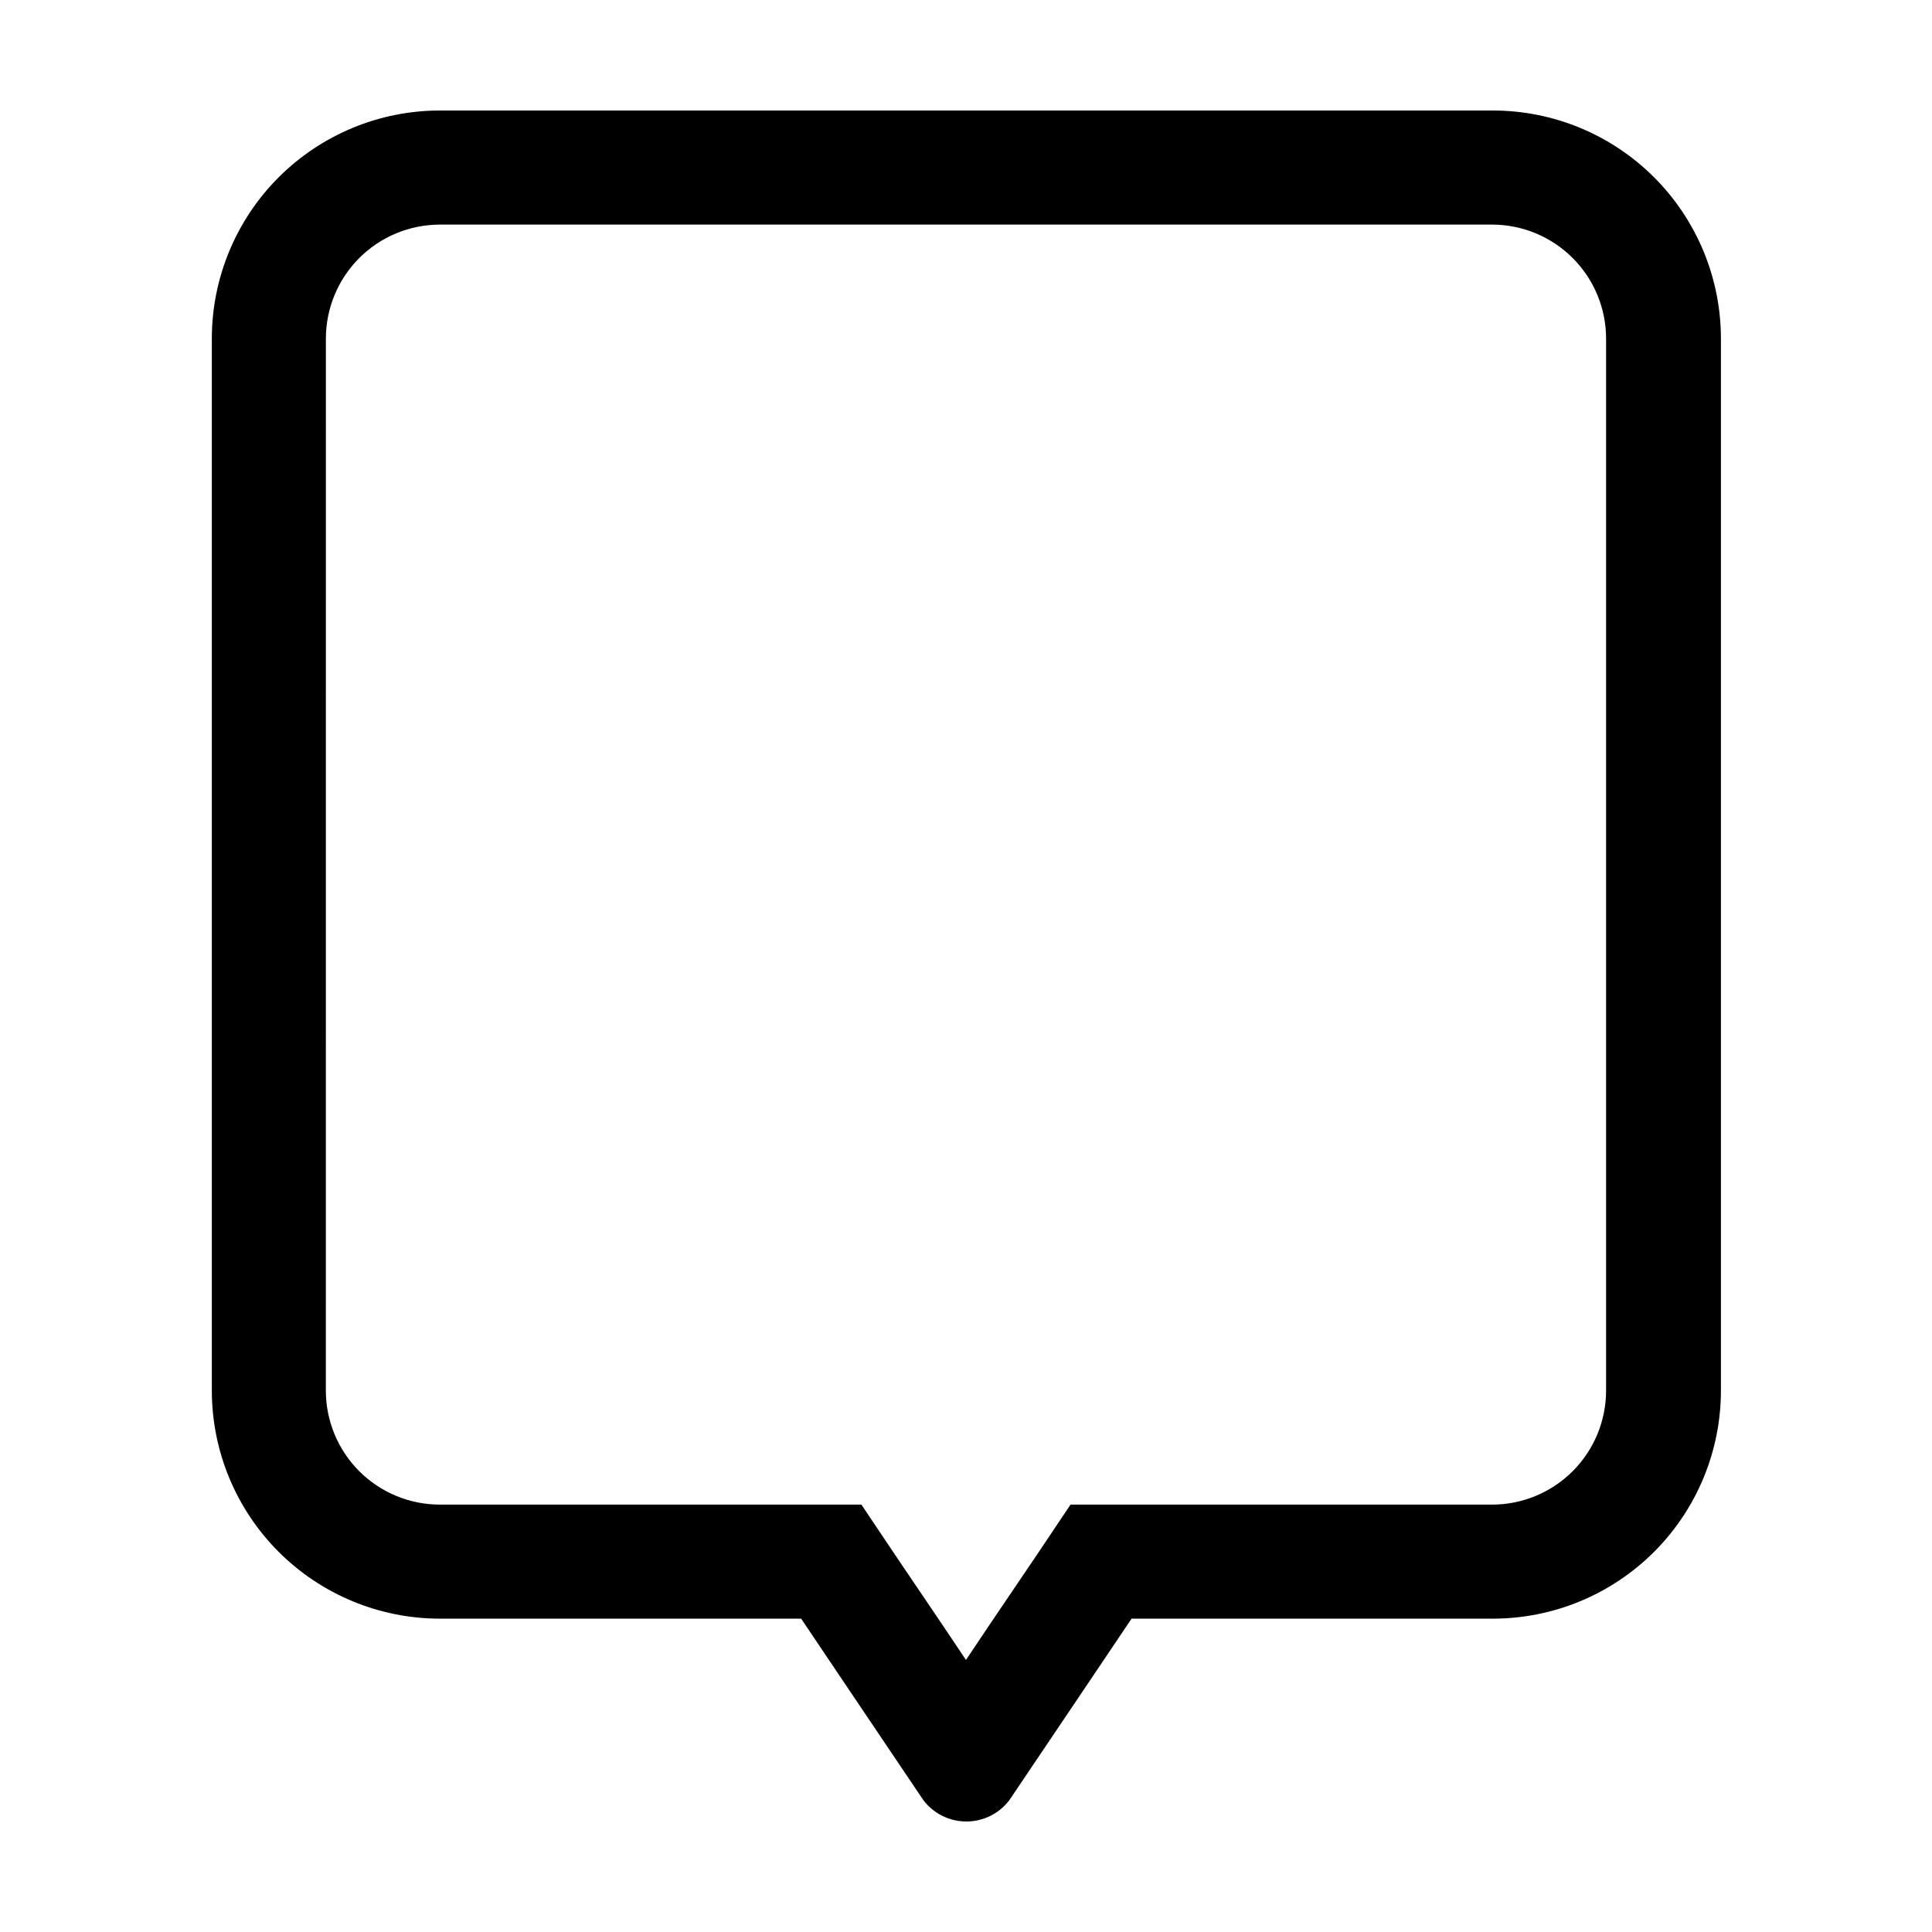 <?xml version="1.0" encoding="UTF-8"?>
<!-- Uploaded to: SVG Repo, www.svgrepo.com, Generator: SVG Repo Mixer Tools -->
<svg fill="#000000" width="800px" height="800px" version="1.1" viewBox="144 144 512 512" xmlns="http://www.w3.org/2000/svg">
 <path d="m260.59 572.96h95.723l12.645 18.793 19.75 29.32h0.004c2.703 3.555 6.918 5.644 11.383 5.644 4.469 0 8.684-2.09 11.387-5.644l19.75-29.32 12.645-18.793h95.727c16.031 0 31.41-6.371 42.75-17.707 11.336-11.34 17.707-26.715 17.707-42.75v-278.76c0-16.035-6.371-31.414-17.707-42.75-11.34-11.34-26.719-17.707-42.75-17.707h-279.01c-16.035 0-31.41 6.367-42.75 17.707-11.336 11.336-17.707 26.715-17.707 42.75v278.76c0 16.035 6.371 31.41 17.707 42.75 11.34 11.336 26.715 17.707 42.75 17.707zm-30.227-339.21c0-8.02 3.184-15.707 8.852-21.375 5.668-5.668 13.359-8.855 21.375-8.855h278.81c8.016 0 15.707 3.188 21.375 8.855 5.668 5.668 8.855 13.355 8.855 21.375v278.76c0 8.016-3.188 15.703-8.855 21.375-5.668 5.668-13.359 8.852-21.375 8.852h-111.7l-9.016 13.453-12.648 18.691-6.043 9.02-6.047-9.02-12.645-18.691-9.02-13.453h-111.7c-8.016 0-15.707-3.184-21.375-8.852-5.668-5.672-8.852-13.359-8.852-21.375z"/>
</svg>